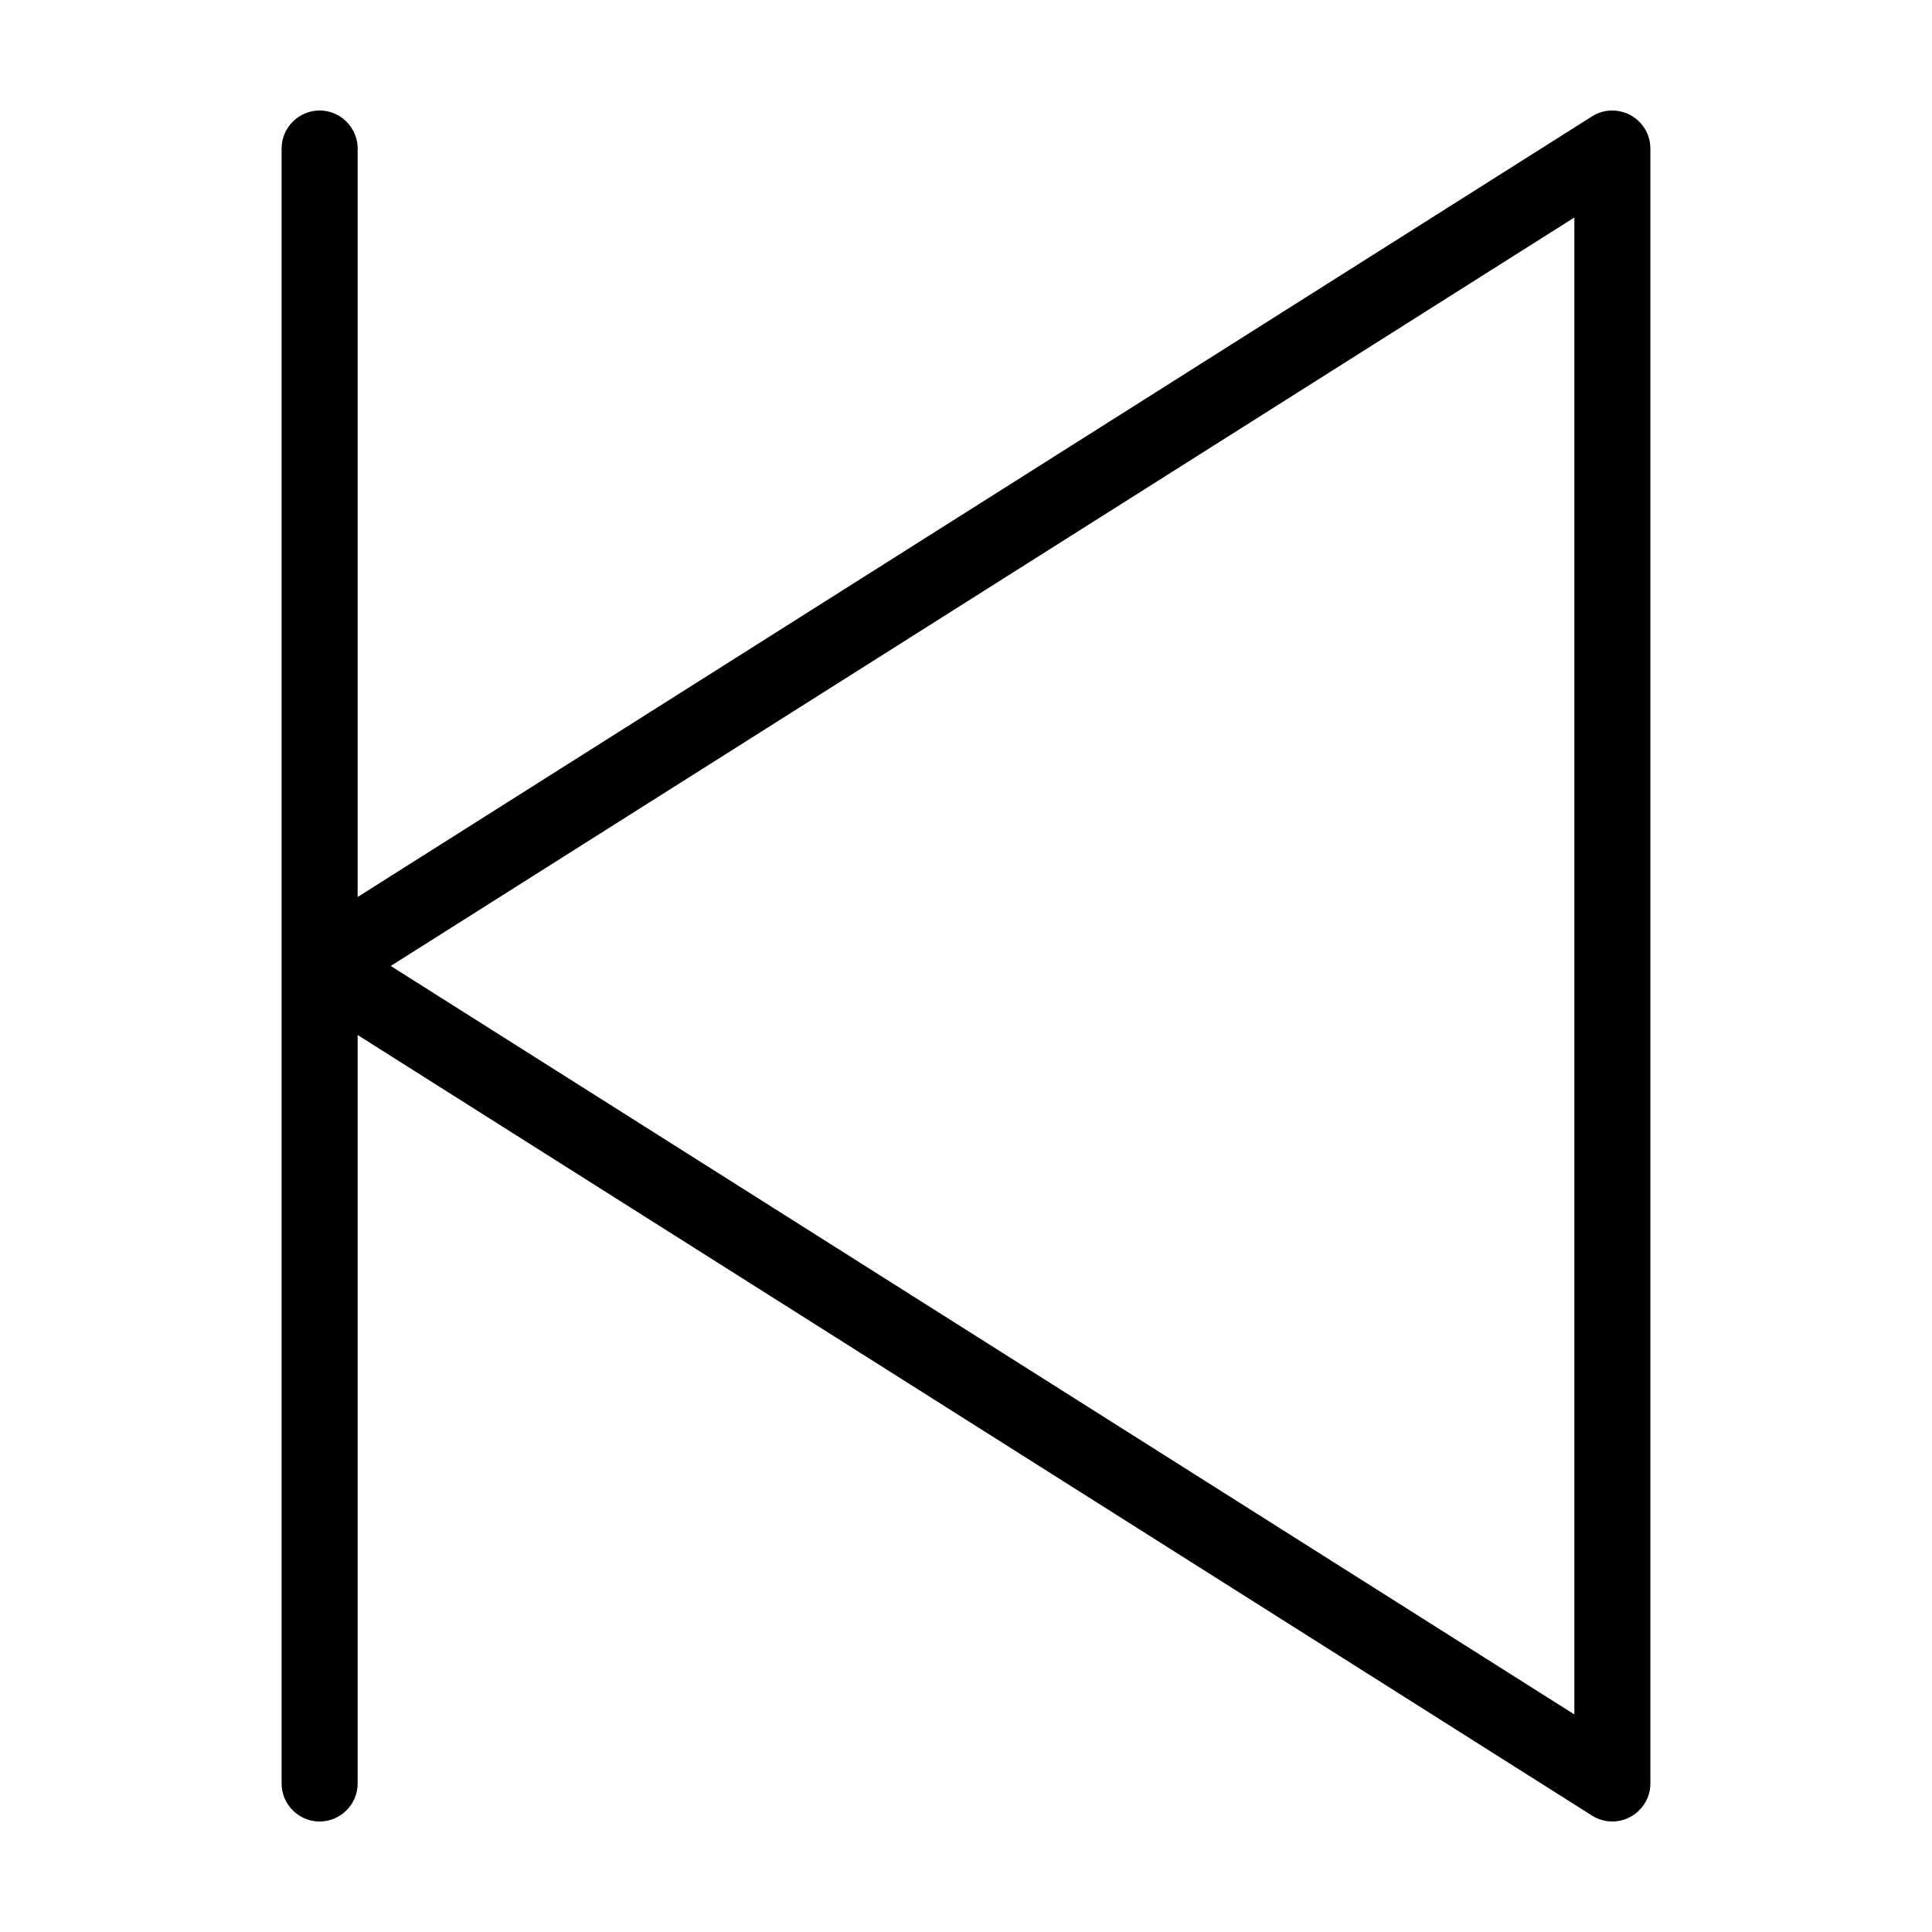 <?xml version="1.0" encoding="UTF-8"?>
<!-- Uploaded to: ICON Repo, www.iconrepo.com, Generator: ICON Repo Mixer Tools -->
<svg fill="#000000" width="800px" height="800px" version="1.1" viewBox="144 144 512 512" xmlns="http://www.w3.org/2000/svg">
 <path d="m576.13 174.54c-3.223-1.762-7.152-1.664-10.227 0.301l-327.12 206.87v-198.35c0-5.543-4.535-10.078-10.078-10.078s-10.078 4.535-10.078 10.078v433.28c0 5.543 4.535 10.078 10.078 10.078s10.078-4.535 10.078-10.078v-198.35l327.12 206.86c1.66 1.062 3.523 1.562 5.387 1.562 1.664 0 3.324-0.402 4.836-1.258 3.227-1.762 5.242-5.141 5.242-8.816v-433.28c0-3.676-2.016-7.051-5.242-8.816zm-14.91 423.8-313.67-198.35 313.67-198.35z"/>
</svg>